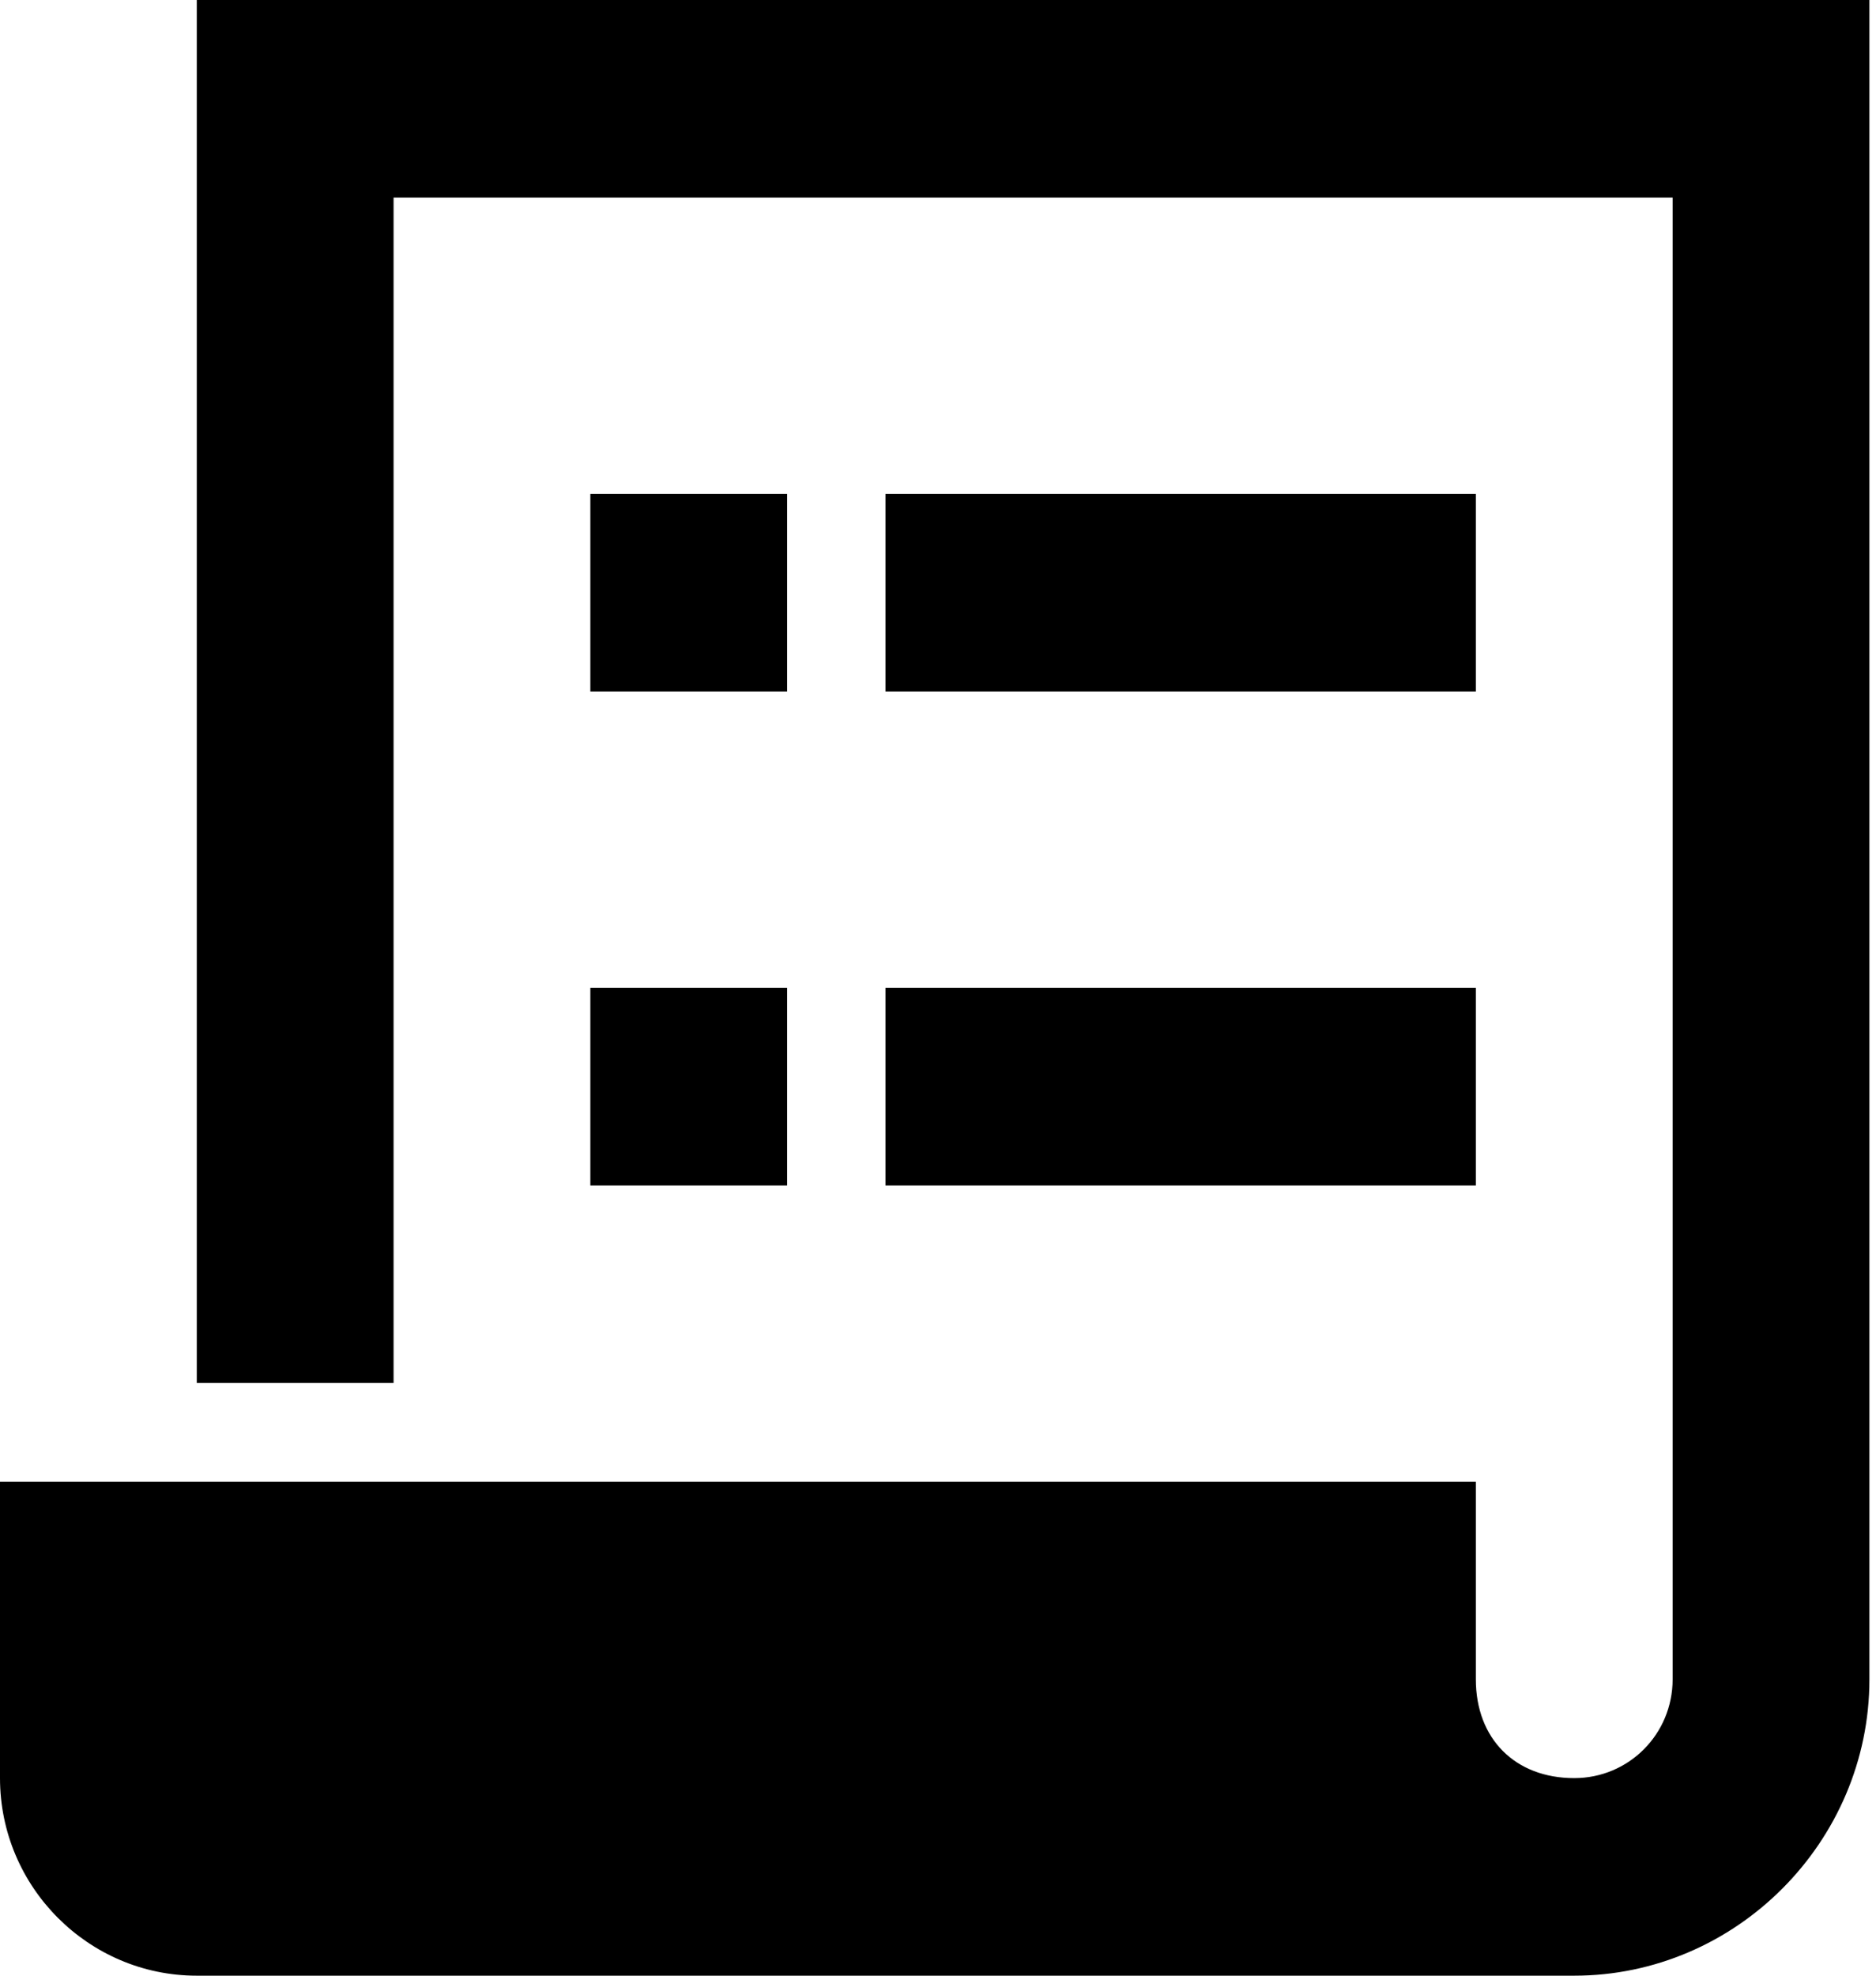 <svg xmlns="http://www.w3.org/2000/svg" width="76" height="80" viewBox="0 0 76 80">
  <path fill="#000000" d="M7.972,0 L7.972,56 L15.944,56 L15.944,8 L67.761,8 L67.761,68 C67.761,70.219 65.986,72 63.775,72 C61.378,72 59.789,70.406 59.789,68 L59.789,60 L0,60 L0,72 C0,76.406 3.581,80 7.972,80 L63.775,80 C70.33,80 75.733,74.578 75.733,68 L75.733,0 L7.972,0 Z M23.916,20 L23.916,28 L31.888,28 L31.888,20 L23.916,20 Z M35.874,20 L35.874,28 L59.789,28 L59.789,20 L35.874,20 Z M23.916,40 L23.916,48 L31.888,48 L31.888,40 L23.916,40 Z M35.874,40 L35.874,48 L59.789,48 L59.789,40 L35.874,40 Z"/>
</svg>
